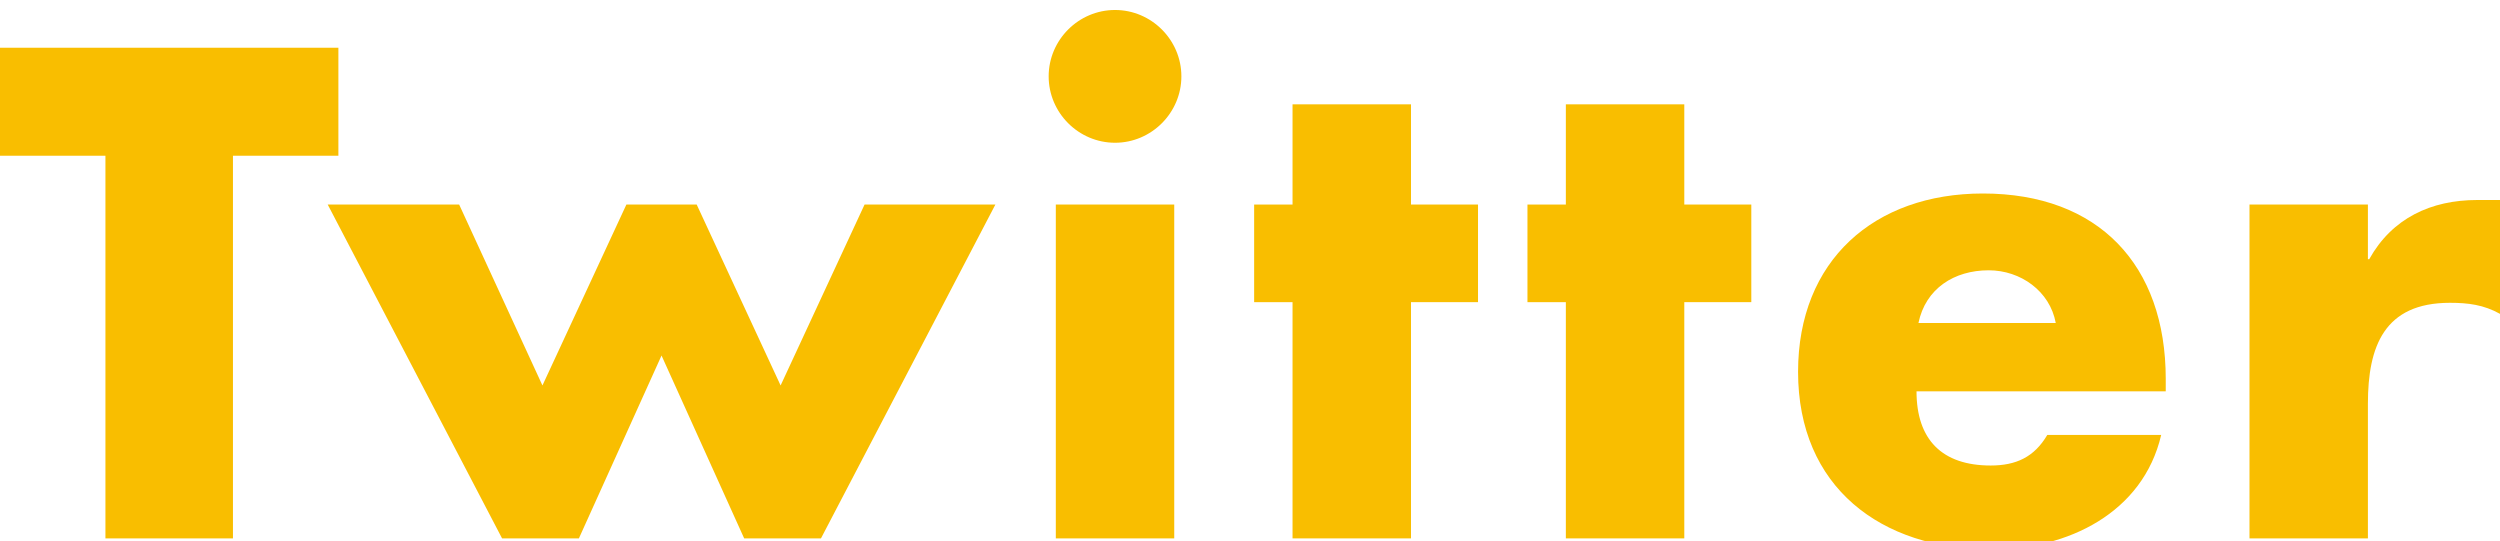 <?xml version="1.0" encoding="utf-8"?>
<!-- Generator: Adobe Illustrator 15.0.2, SVG Export Plug-In  -->
<!DOCTYPE svg PUBLIC "-//W3C//DTD SVG 1.1//EN" "http://www.w3.org/Graphics/SVG/1.1/DTD/svg11.dtd">
<svg version="1.1"
	 xmlns="http://www.w3.org/2000/svg" xmlns:xlink="http://www.w3.org/1999/xlink" xmlns:a="http://ns.adobe.com/AdobeSVGViewerExtensions/3.0/"
	 x="0px" y="0px" width="185px" height="40px" viewBox="0 -0.739 185 40"
	 style="overflow:visible;enable-background:new 0 -0.739 185 40;" xml:space="preserve">
<style type="text/css">
<![CDATA[
	.st0{opacity:0.56;fill:#FFF552;}
	.st1{fill:#898F9C;}
	.st2{fill:none;stroke:#FFFFFF;stroke-miterlimit:10;}
	.st3{fill:#555555;}
	.st4{fill:#595757;}
	.st5{fill:#F99A00;}
	.st6{fill:#F9BE00;}
	.st7{opacity:0.55;fill:#FFEA25;}
	.st8{fill:#92D870;}
	.st9{fill:#FFEA25;}
	.st10{fill:#FFFFFF;}
	.st11{fill:#FFFFFF;stroke:#FFFFFF;stroke-miterlimit:10;}
]]>
</style>
<defs>
</defs>
<g>
	<g>
		<path class="st6" d="M17.239,39.102H7.802V10.786H0V2.794h25.041v7.992h-7.802V39.102z"/>
		<path class="st6" d="M40.141,27.785l6.212-13.387h5.202l6.21,13.387l6.213-13.387h9.68L60.751,39.102h-5.682L48.953,25.57
			l-6.115,13.532h-5.684L24.25,14.397h9.727L40.141,27.785z"/>
		<path class="st6" d="M87.422,4.912c0,2.696-2.214,4.913-4.909,4.913c-2.698,0-4.912-2.217-4.912-4.913
			C77.601,2.215,79.814,0,82.513,0C85.208,0,87.422,2.215,87.422,4.912z M86.894,39.102H78.13V14.397h8.764V39.102z"/>
		<path class="st6" d="M104.414,39.102h-8.766V21.621h-2.841v-7.223h2.841V6.982h8.766v7.415h4.959v7.223h-4.959V39.102z"/>
		<path class="st6" d="M124.638,39.102h-8.765V21.621h-2.841v-7.223h2.841V6.982h8.765v7.415h4.959v7.223h-4.959V39.102z"/>
		<path class="st6" d="M160.264,28.218h-18.442c0,3.564,1.877,5.491,5.489,5.491c1.877,0,3.227-0.625,4.188-2.263h8.429
			c-0.674,2.89-2.407,5.008-4.672,6.405c-2.264,1.396-5.055,2.07-7.897,2.07c-8.187,0-14.302-4.622-14.302-13.146
			c0-8.235,5.635-13.195,13.676-13.195c8.572,0,13.532,5.297,13.532,13.725V28.218z M152.126,23.163
			c-0.433-2.36-2.602-3.9-4.961-3.9c-2.553,0-4.671,1.348-5.2,3.9H152.126z"/>
		<path class="st6" d="M175.225,18.442h0.097c1.688-3.033,4.575-4.381,7.993-4.381H185v8.426c-1.203-0.673-2.357-0.818-3.707-0.818
			c-4.863,0-6.068,3.228-6.068,7.464v9.968h-8.763V14.397h8.763V18.442z"/>
	</g>
</g>
</svg>
